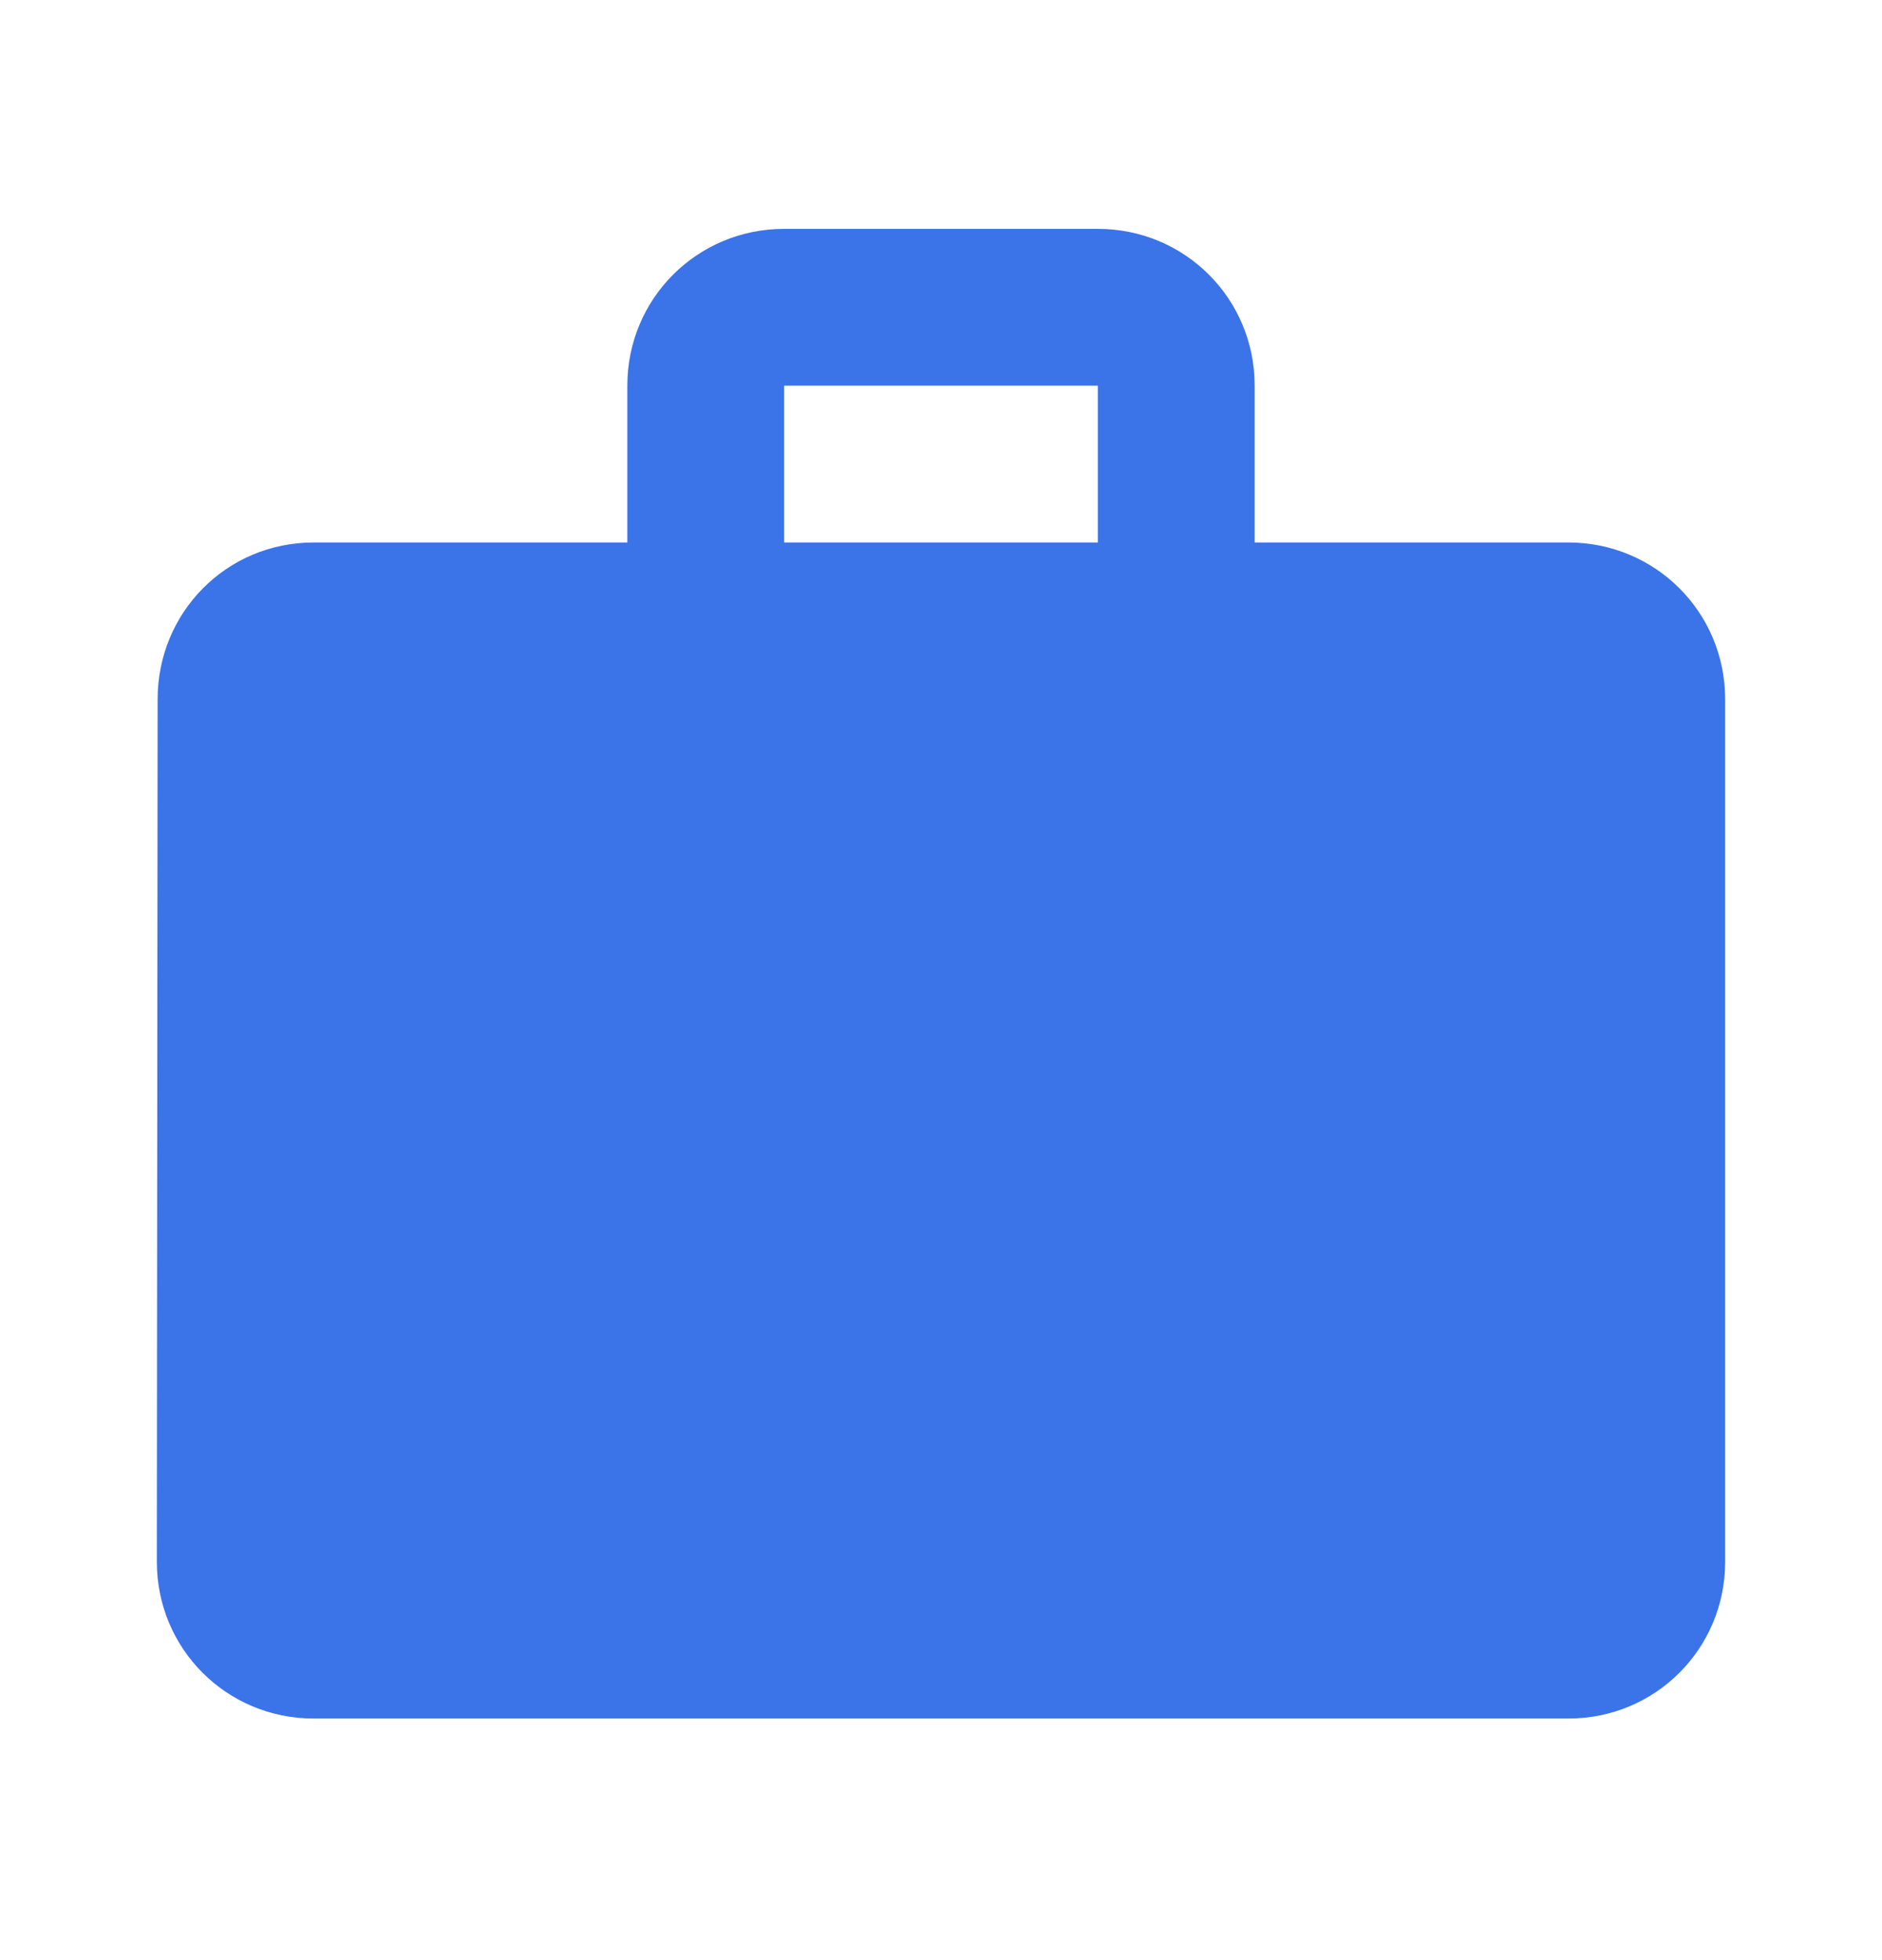 <svg width="24" height="25" viewBox="0 0 24 25" fill="none" xmlns="http://www.w3.org/2000/svg">
<g id="work" clip-path="url(#clip0_856_42433)">
<path id="Vector" d="M20 6.919H16V4.919C16 3.809 15.11 2.919 14 2.919H10C8.89 2.919 8 3.809 8 4.919V6.919H4C2.89 6.919 2.01 7.809 2.01 8.919L2 19.919C2 21.029 2.89 21.919 4 21.919H20C21.11 21.919 22 21.029 22 19.919V8.919C22 7.809 21.11 6.919 20 6.919ZM14 6.919H10V4.919H14V6.919Z" fill="#3B74E9"/>
</g>
<defs>
<clipPath id="clip0_856_42433">
<rect width="24" height="24" fill="white" transform="translate(0 0.919)"/>
</clipPath>
</defs>
</svg>
